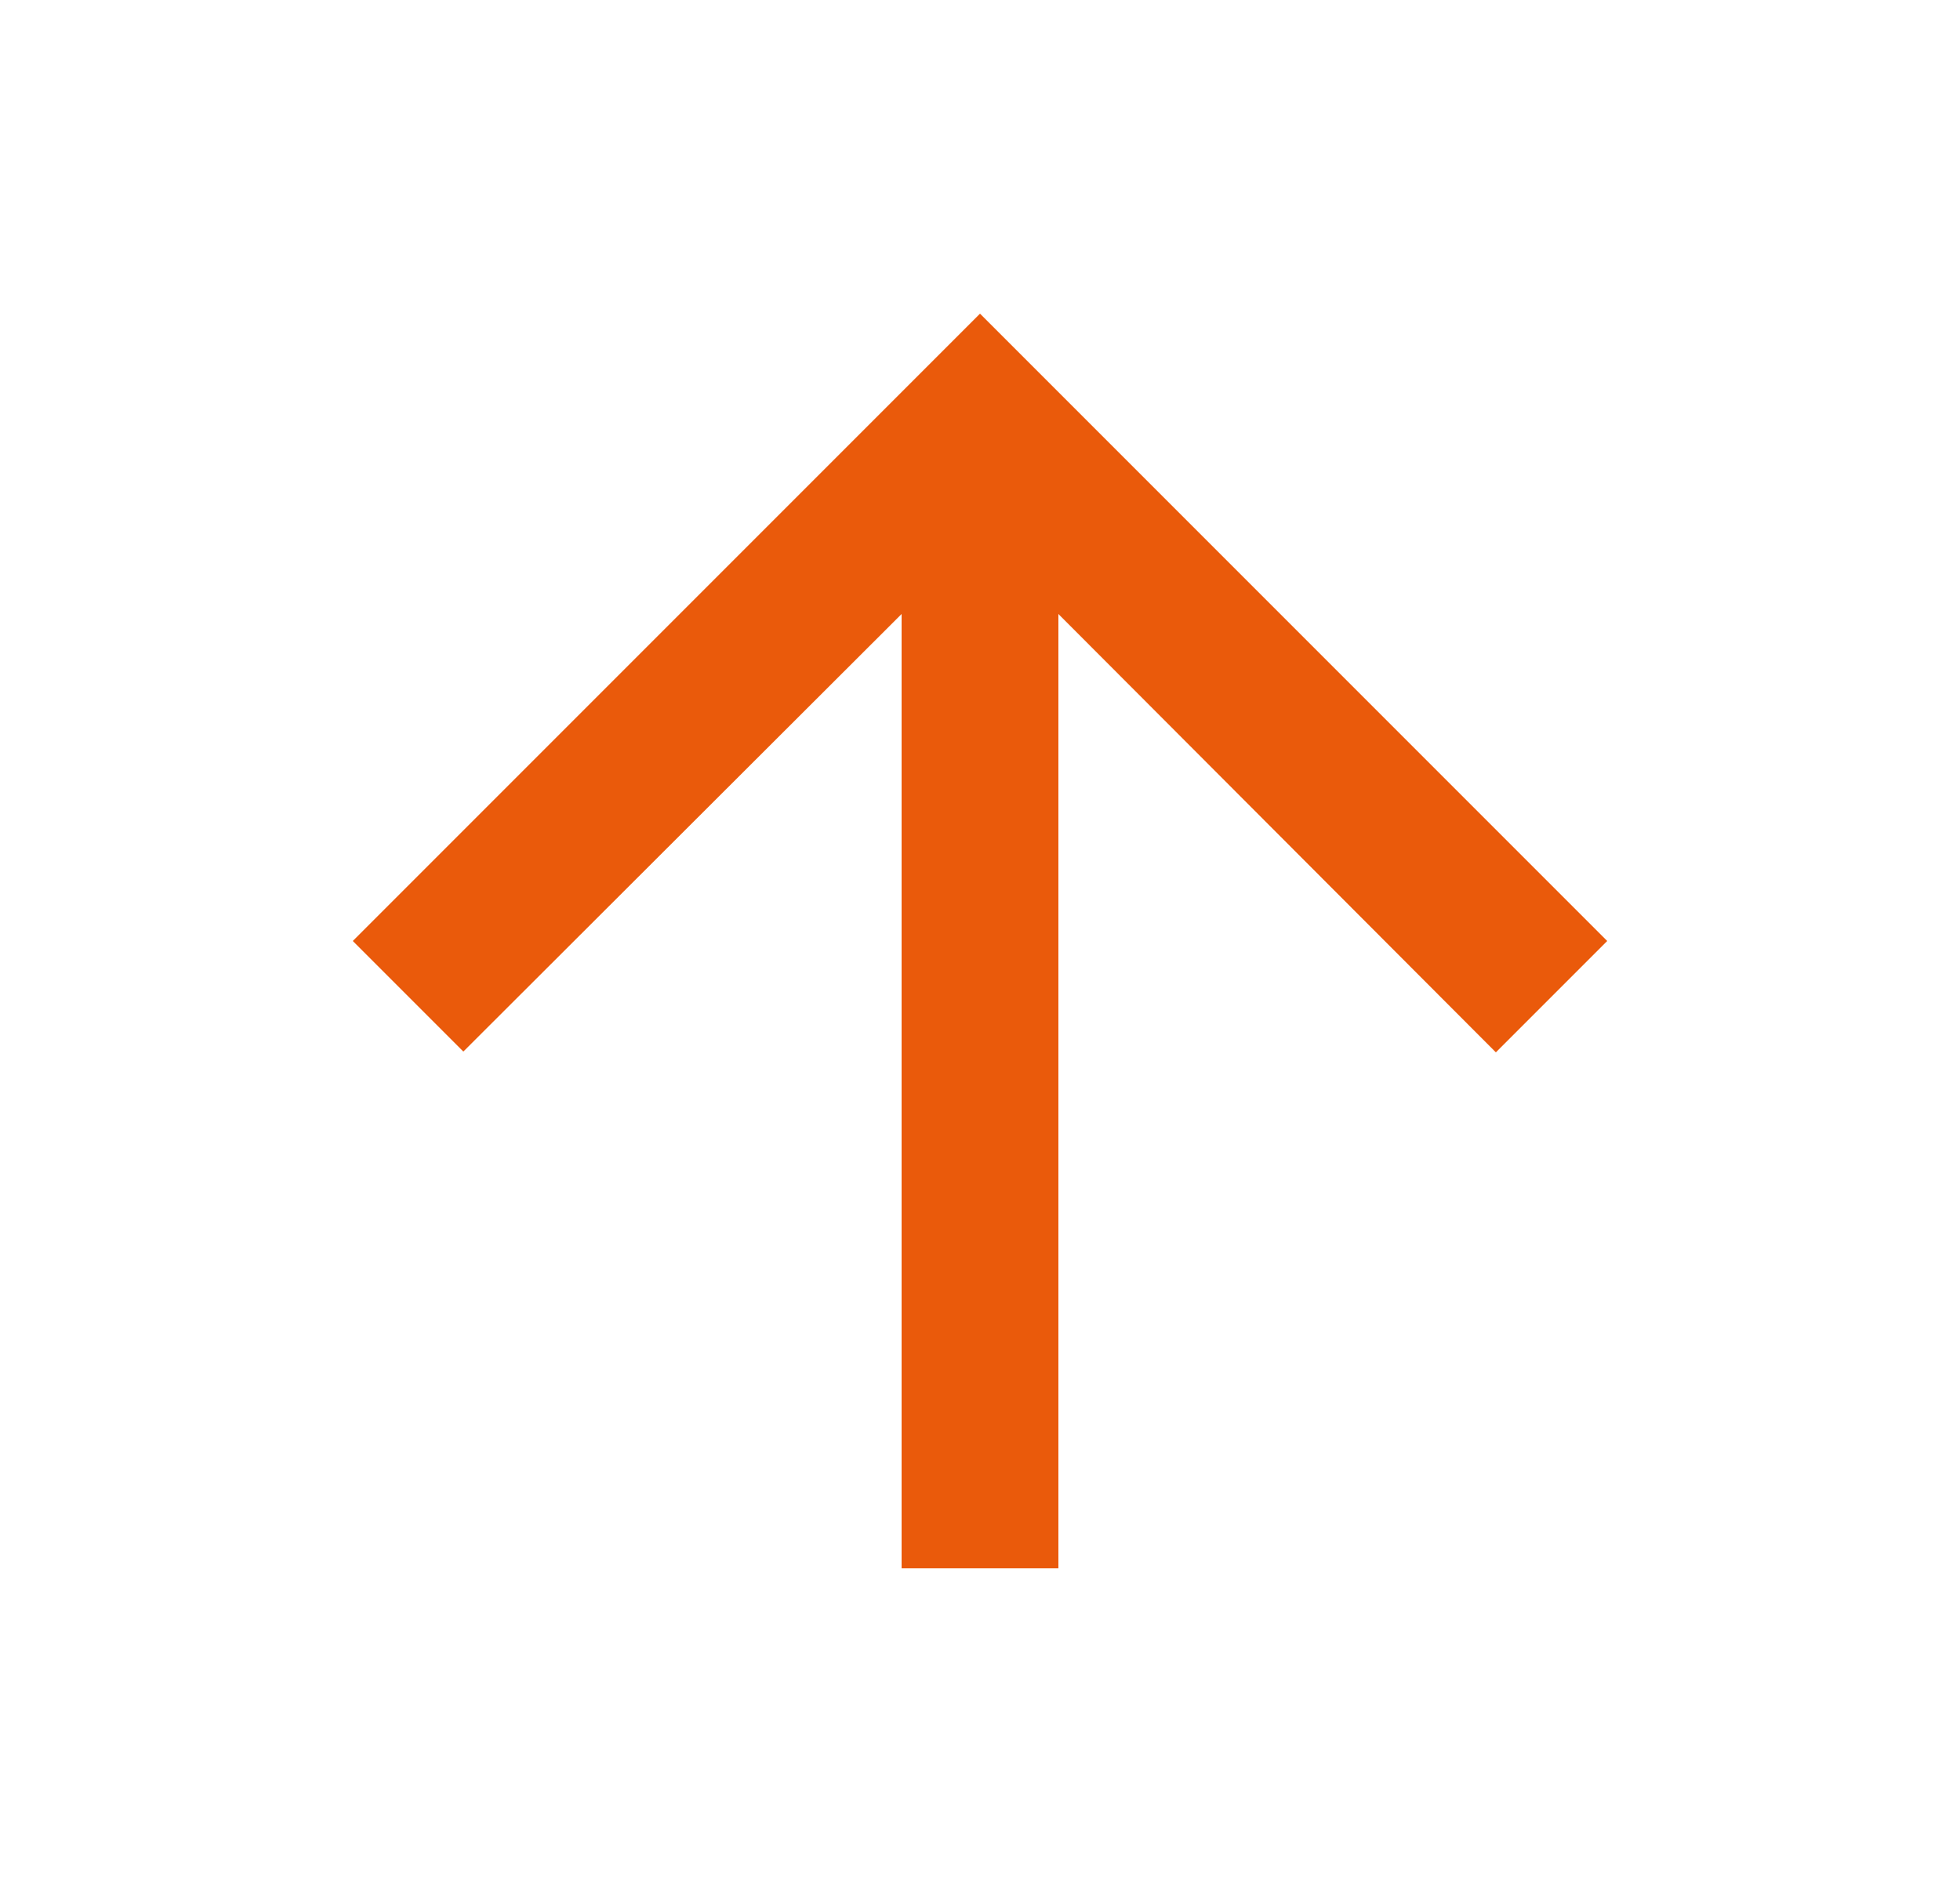 <svg width="25" height="24" viewBox="0 0 25 24" fill="none" xmlns="http://www.w3.org/2000/svg">
<g id="arrow_upward_black_24dp 1" clip-path="url(#clip0_91_4714)">
<path id="Vector" d="M4.5 12L5.91 13.41L11.5 7.83V20H13.5V7.83L19.08 13.42L20.5 12L12.5 4L4.5 12Z" fill="#EA5A0B"/>
</g>
<defs>
<clipPath id="clip0_91_4714">
<rect width="24" height="24" fill="white" transform="translate(0.5)"/>
</clipPath>
</defs>
</svg>
